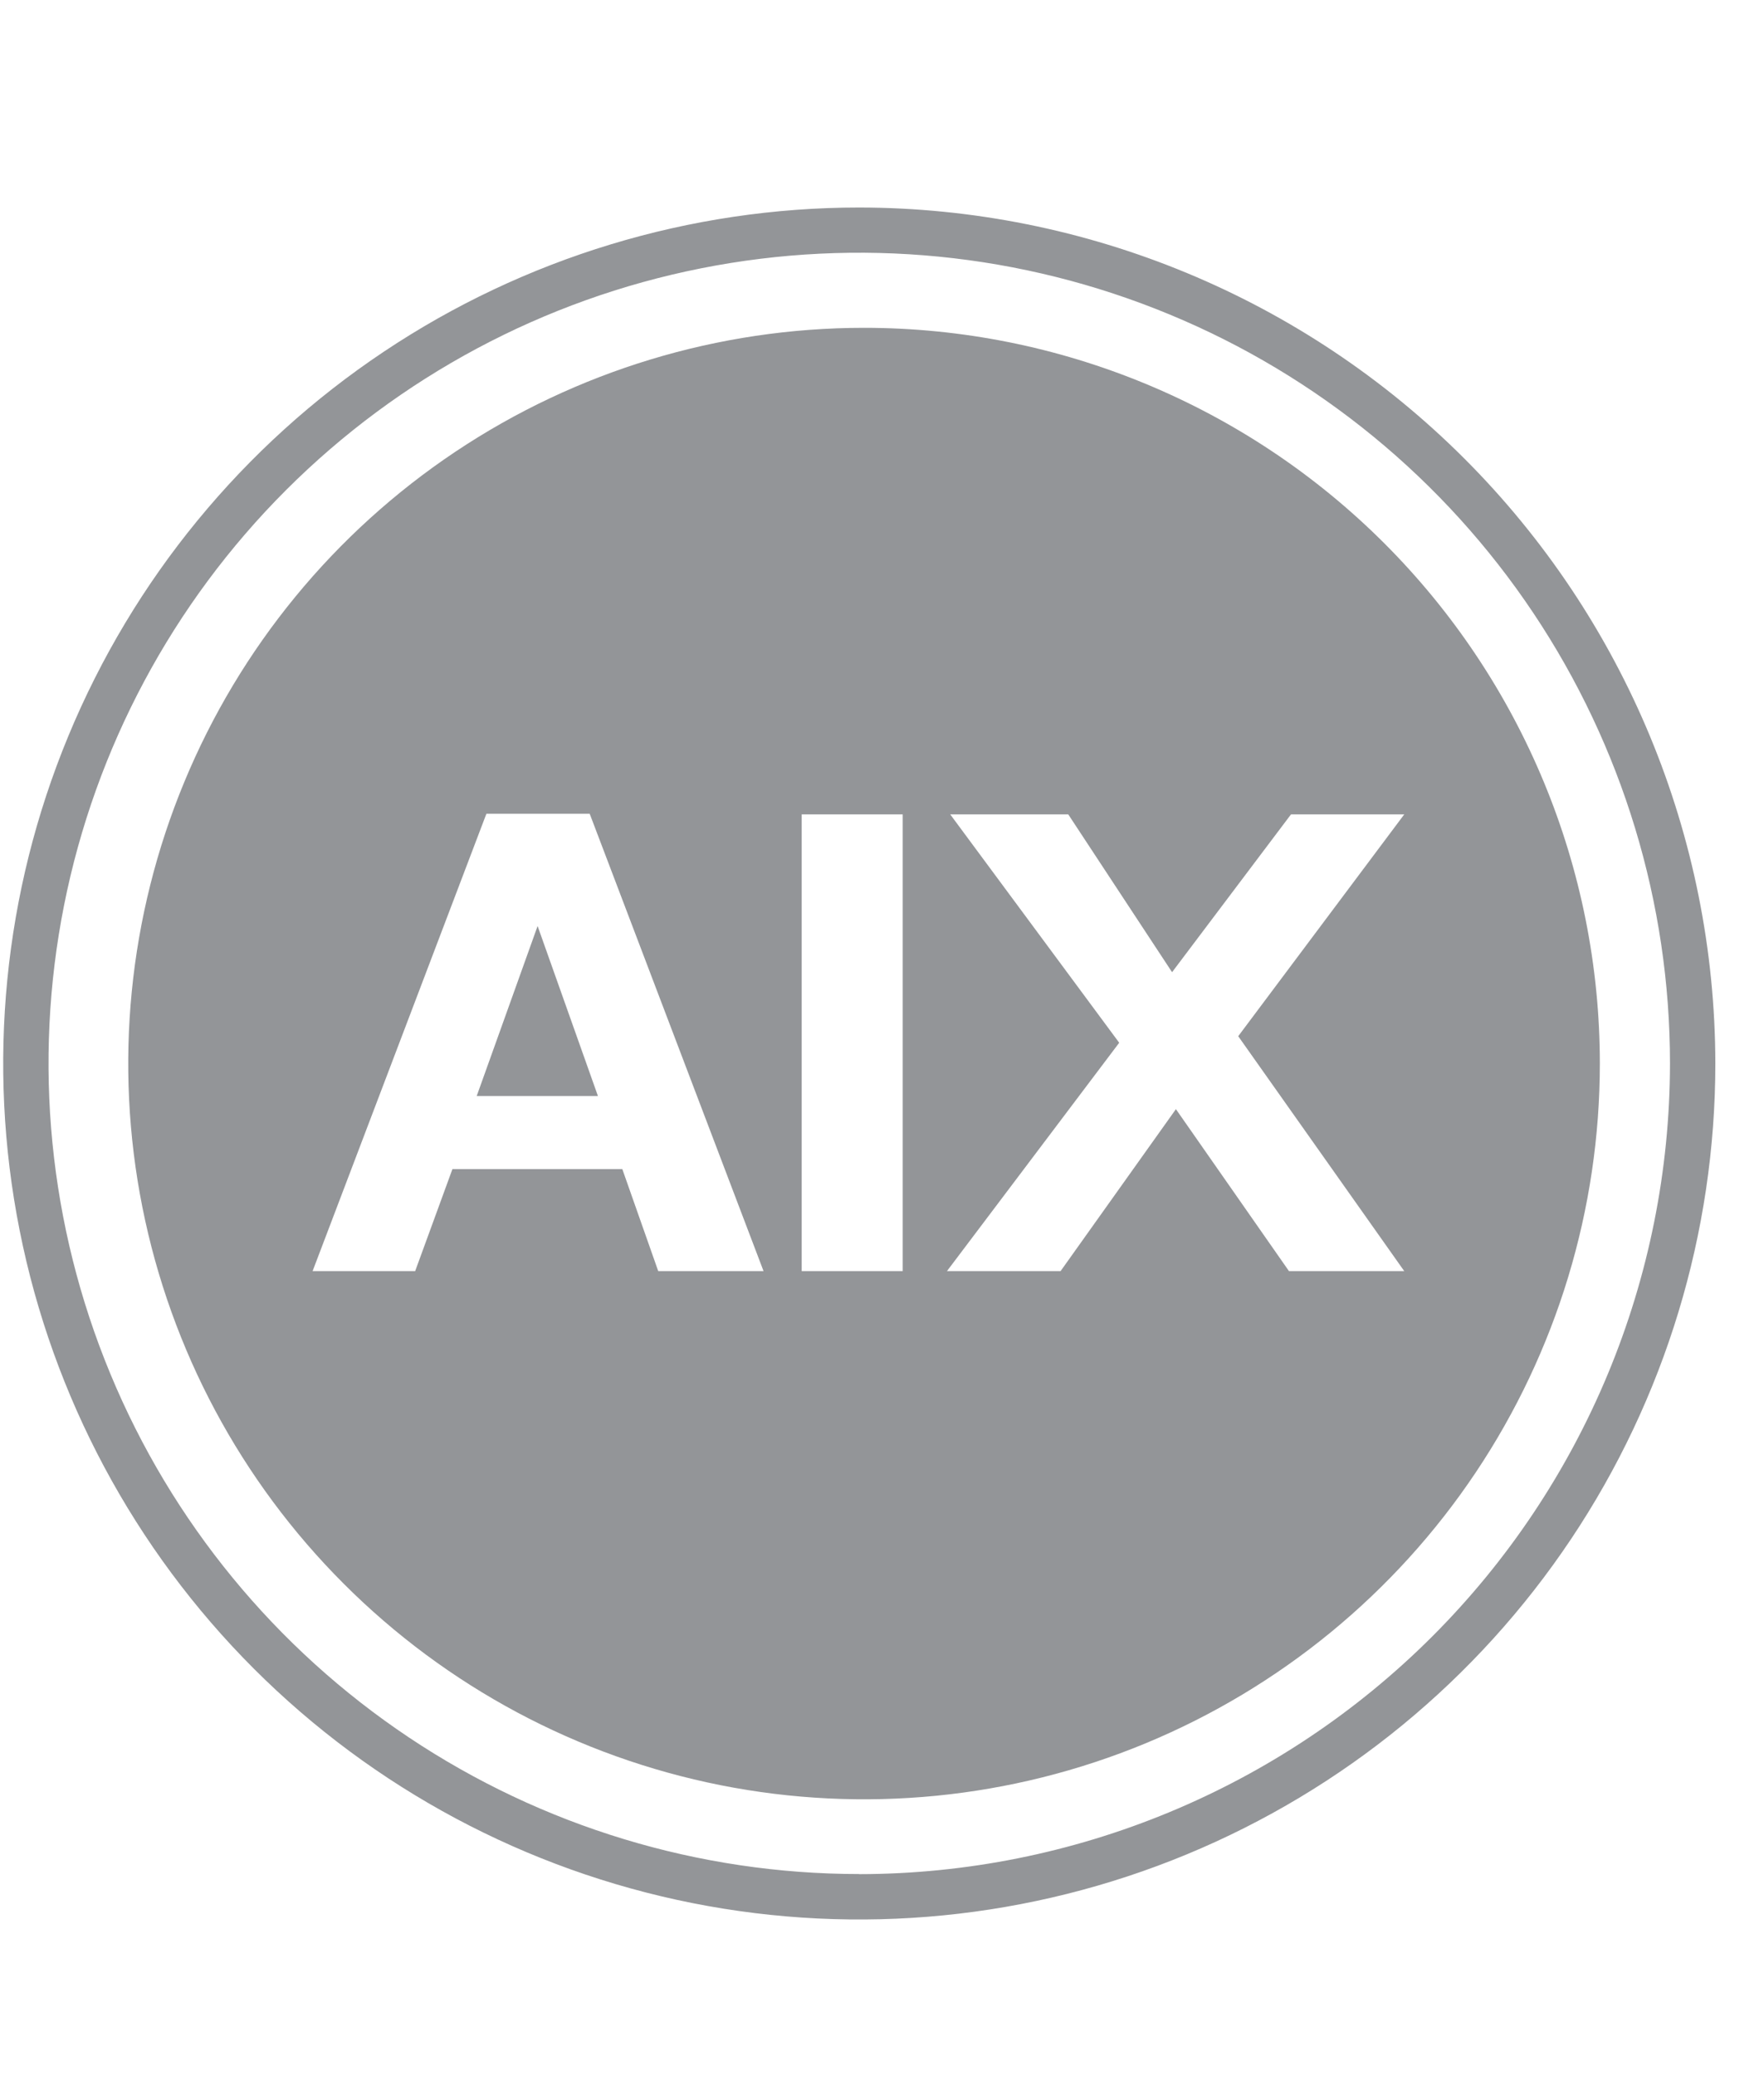 <svg width="34" height="40" viewBox="0 0 34 40" fill="none" xmlns="http://www.w3.org/2000/svg">
<path d="M16.654 6.319C13.849 6.319 11.107 7.151 8.775 8.709C6.443 10.268 4.625 12.483 3.552 15.074C2.478 17.665 2.197 20.517 2.744 23.268C3.292 26.019 4.642 28.546 6.626 30.529C8.609 32.513 11.136 33.863 13.887 34.411C16.638 34.958 19.49 34.677 22.081 33.604C24.672 32.53 26.887 30.712 28.446 28.38C30.004 26.048 30.836 23.306 30.836 20.501C30.836 16.74 29.342 13.133 26.682 10.473C24.022 7.813 20.415 6.319 16.654 6.319ZM12.687 24.502L11.995 22.536H8.72L8.002 24.502H6.025L9.375 15.686H11.366L14.717 24.502H12.687ZM17.399 24.502H15.452V15.698H17.399V24.502ZM24.844 24.502L22.665 21.38L20.442 24.502H18.252L21.572 20.1L18.315 15.698H20.59L22.591 18.74L24.883 15.698H27.066L23.866 19.974L27.066 24.502H24.844Z" fill="#939598"/>
<path d="M9.188 21.127H11.525L10.362 17.85L9.188 21.127Z" fill="#939598"/>
<path d="M16.561 4C13.298 4 10.108 4.968 7.395 6.781C4.681 8.594 2.566 11.171 1.318 14.186C0.069 17.201 -0.258 20.518 0.379 23.719C1.015 26.92 2.587 29.86 4.894 32.167C7.202 34.475 10.142 36.046 13.342 36.683C16.543 37.32 19.861 36.993 22.876 35.744C25.891 34.495 28.468 32.38 30.281 29.667C32.094 26.953 33.062 23.763 33.062 20.5C33.057 16.125 31.317 11.931 28.223 8.838C25.13 5.745 20.936 4.005 16.561 4ZM16.561 36.124C13.471 36.124 10.45 35.207 7.88 33.49C5.31 31.773 3.307 29.333 2.125 26.477C0.942 23.622 0.633 20.48 1.235 17.449C1.838 14.418 3.327 11.633 5.512 9.448C7.697 7.263 10.482 5.774 13.513 5.172C16.544 4.569 19.686 4.878 22.541 6.061C25.397 7.243 27.837 9.246 29.554 11.816C31.271 14.386 32.188 17.407 32.188 20.498C32.184 24.641 30.536 28.613 27.607 31.543C24.677 34.473 20.705 36.121 16.561 36.126V36.124Z" fill="#939598"/>
</svg>
